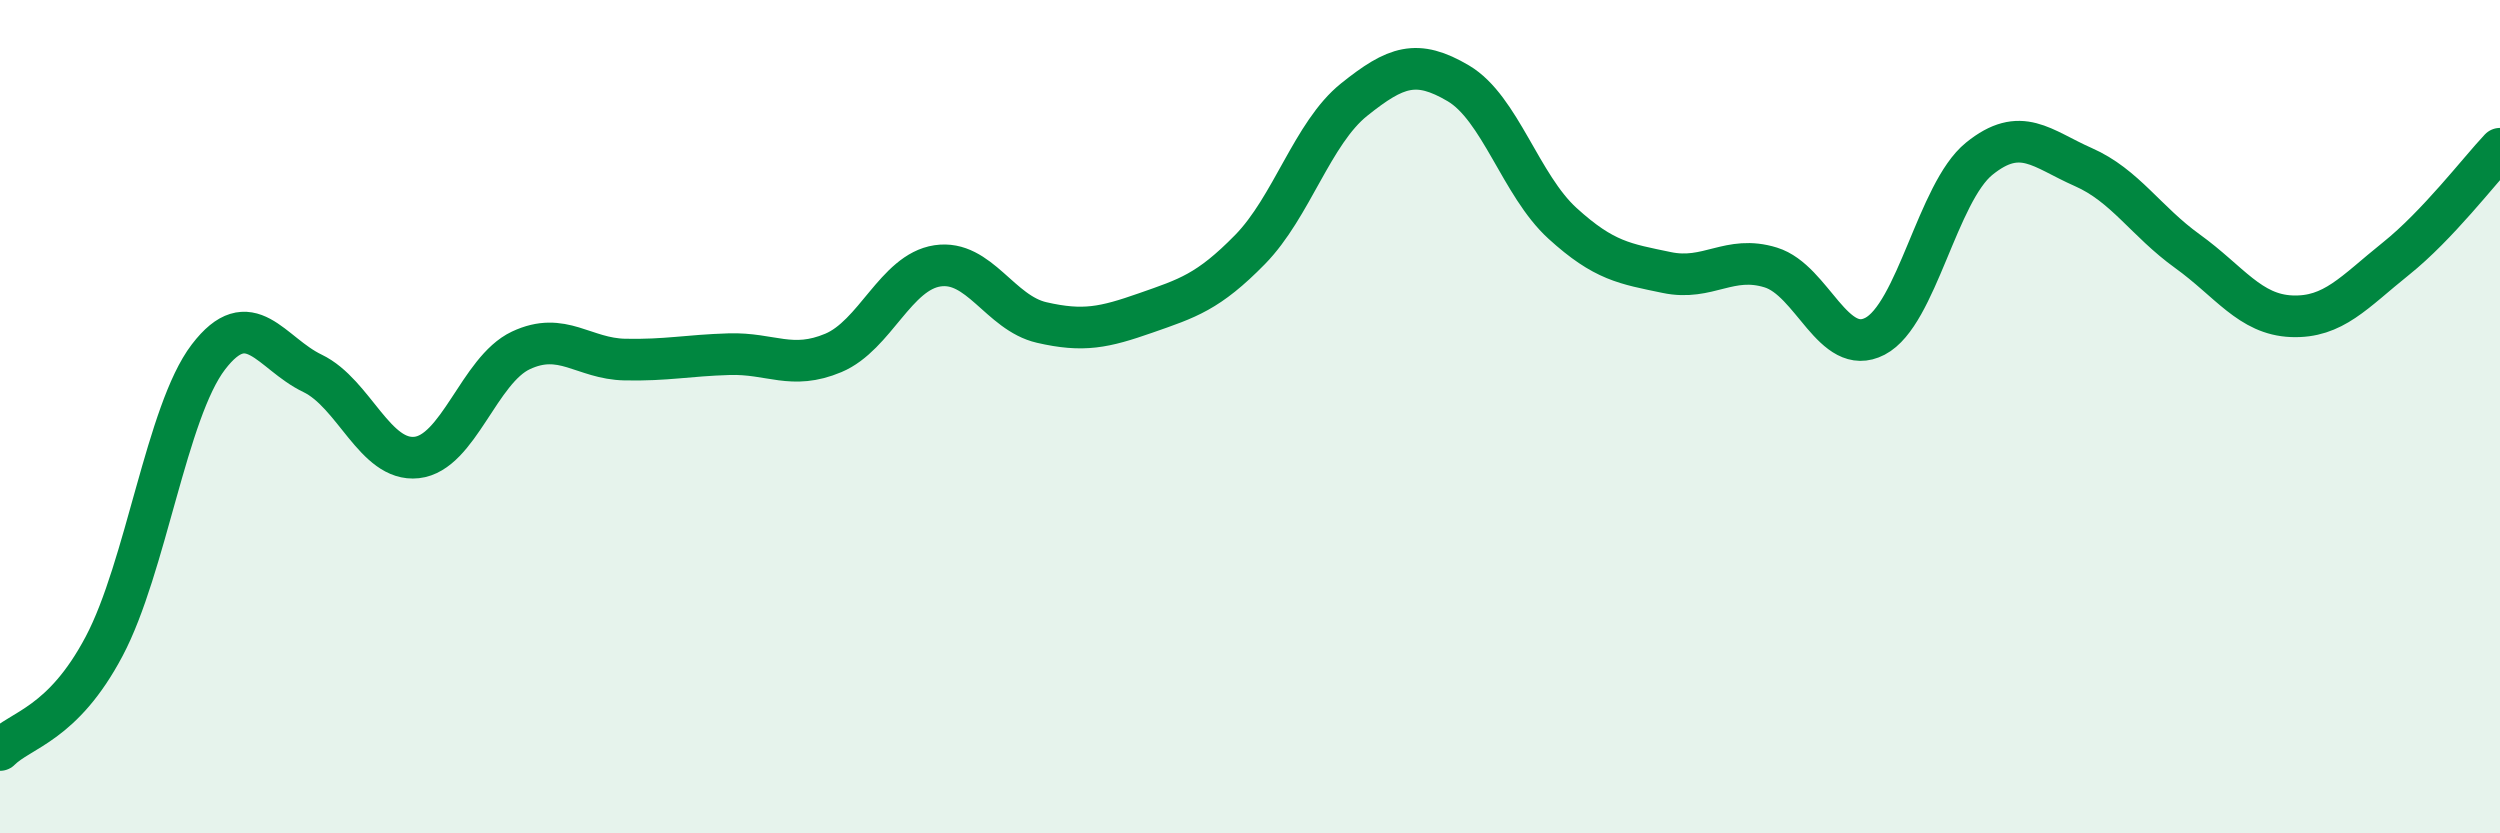 
    <svg width="60" height="20" viewBox="0 0 60 20" xmlns="http://www.w3.org/2000/svg">
      <path
        d="M 0,18 C 0.5,17.5 1.5,17.4 2.5,15.51 C 3.5,13.62 4,9.88 5,8.57 C 6,7.26 6.5,8.48 7.5,8.96 C 8.5,9.44 9,11.09 10,10.98 C 11,10.87 11.5,8.88 12.5,8.41 C 13.5,7.94 14,8.61 15,8.63 C 16,8.65 16.5,8.53 17.5,8.5 C 18.5,8.47 19,8.89 20,8.47 C 21,8.05 21.5,6.53 22.5,6.38 C 23.5,6.23 24,7.51 25,7.74 C 26,7.97 26.5,7.86 27.5,7.51 C 28.5,7.16 29,7.01 30,5.99 C 31,4.97 31.5,3.19 32.5,2.39 C 33.5,1.59 34,1.41 35,2 C 36,2.59 36.5,4.45 37.5,5.36 C 38.5,6.27 39,6.33 40,6.54 C 41,6.75 41.5,6.11 42.5,6.42 C 43.5,6.73 44,8.59 45,8.07 C 46,7.55 46.5,4.62 47.5,3.81 C 48.5,3 49,3.57 50,4.01 C 51,4.45 51.5,5.31 52.5,6.03 C 53.5,6.75 54,7.55 55,7.59 C 56,7.63 56.5,7.01 57.5,6.21 C 58.5,5.41 59.5,4.1 60,3.57L60 20L0 20Z"
        fill="#008740"
        opacity="0.1"
        stroke-linecap="round"
        stroke-linejoin="round"
      />
      <path
        d="M 0,18 C 0.5,17.5 1.5,17.4 2.5,15.51 C 3.5,13.62 4,9.88 5,8.57 C 6,7.26 6.5,8.48 7.5,8.96 C 8.5,9.44 9,11.09 10,10.98 C 11,10.87 11.5,8.88 12.5,8.41 C 13.5,7.94 14,8.61 15,8.63 C 16,8.65 16.5,8.53 17.5,8.5 C 18.5,8.47 19,8.89 20,8.47 C 21,8.05 21.5,6.53 22.5,6.38 C 23.5,6.23 24,7.51 25,7.74 C 26,7.97 26.5,7.86 27.5,7.51 C 28.5,7.16 29,7.01 30,5.99 C 31,4.97 31.5,3.19 32.5,2.39 C 33.5,1.59 34,1.41 35,2 C 36,2.59 36.5,4.45 37.5,5.36 C 38.5,6.27 39,6.33 40,6.54 C 41,6.75 41.5,6.11 42.5,6.42 C 43.5,6.73 44,8.59 45,8.07 C 46,7.55 46.5,4.62 47.5,3.81 C 48.5,3 49,3.57 50,4.01 C 51,4.45 51.5,5.31 52.5,6.03 C 53.5,6.75 54,7.55 55,7.59 C 56,7.63 56.5,7.01 57.5,6.21 C 58.5,5.41 59.5,4.1 60,3.57"
        stroke="#008740"
        stroke-width="1"
        fill="none"
        stroke-linecap="round"
        stroke-linejoin="round"
      />
    </svg>
  